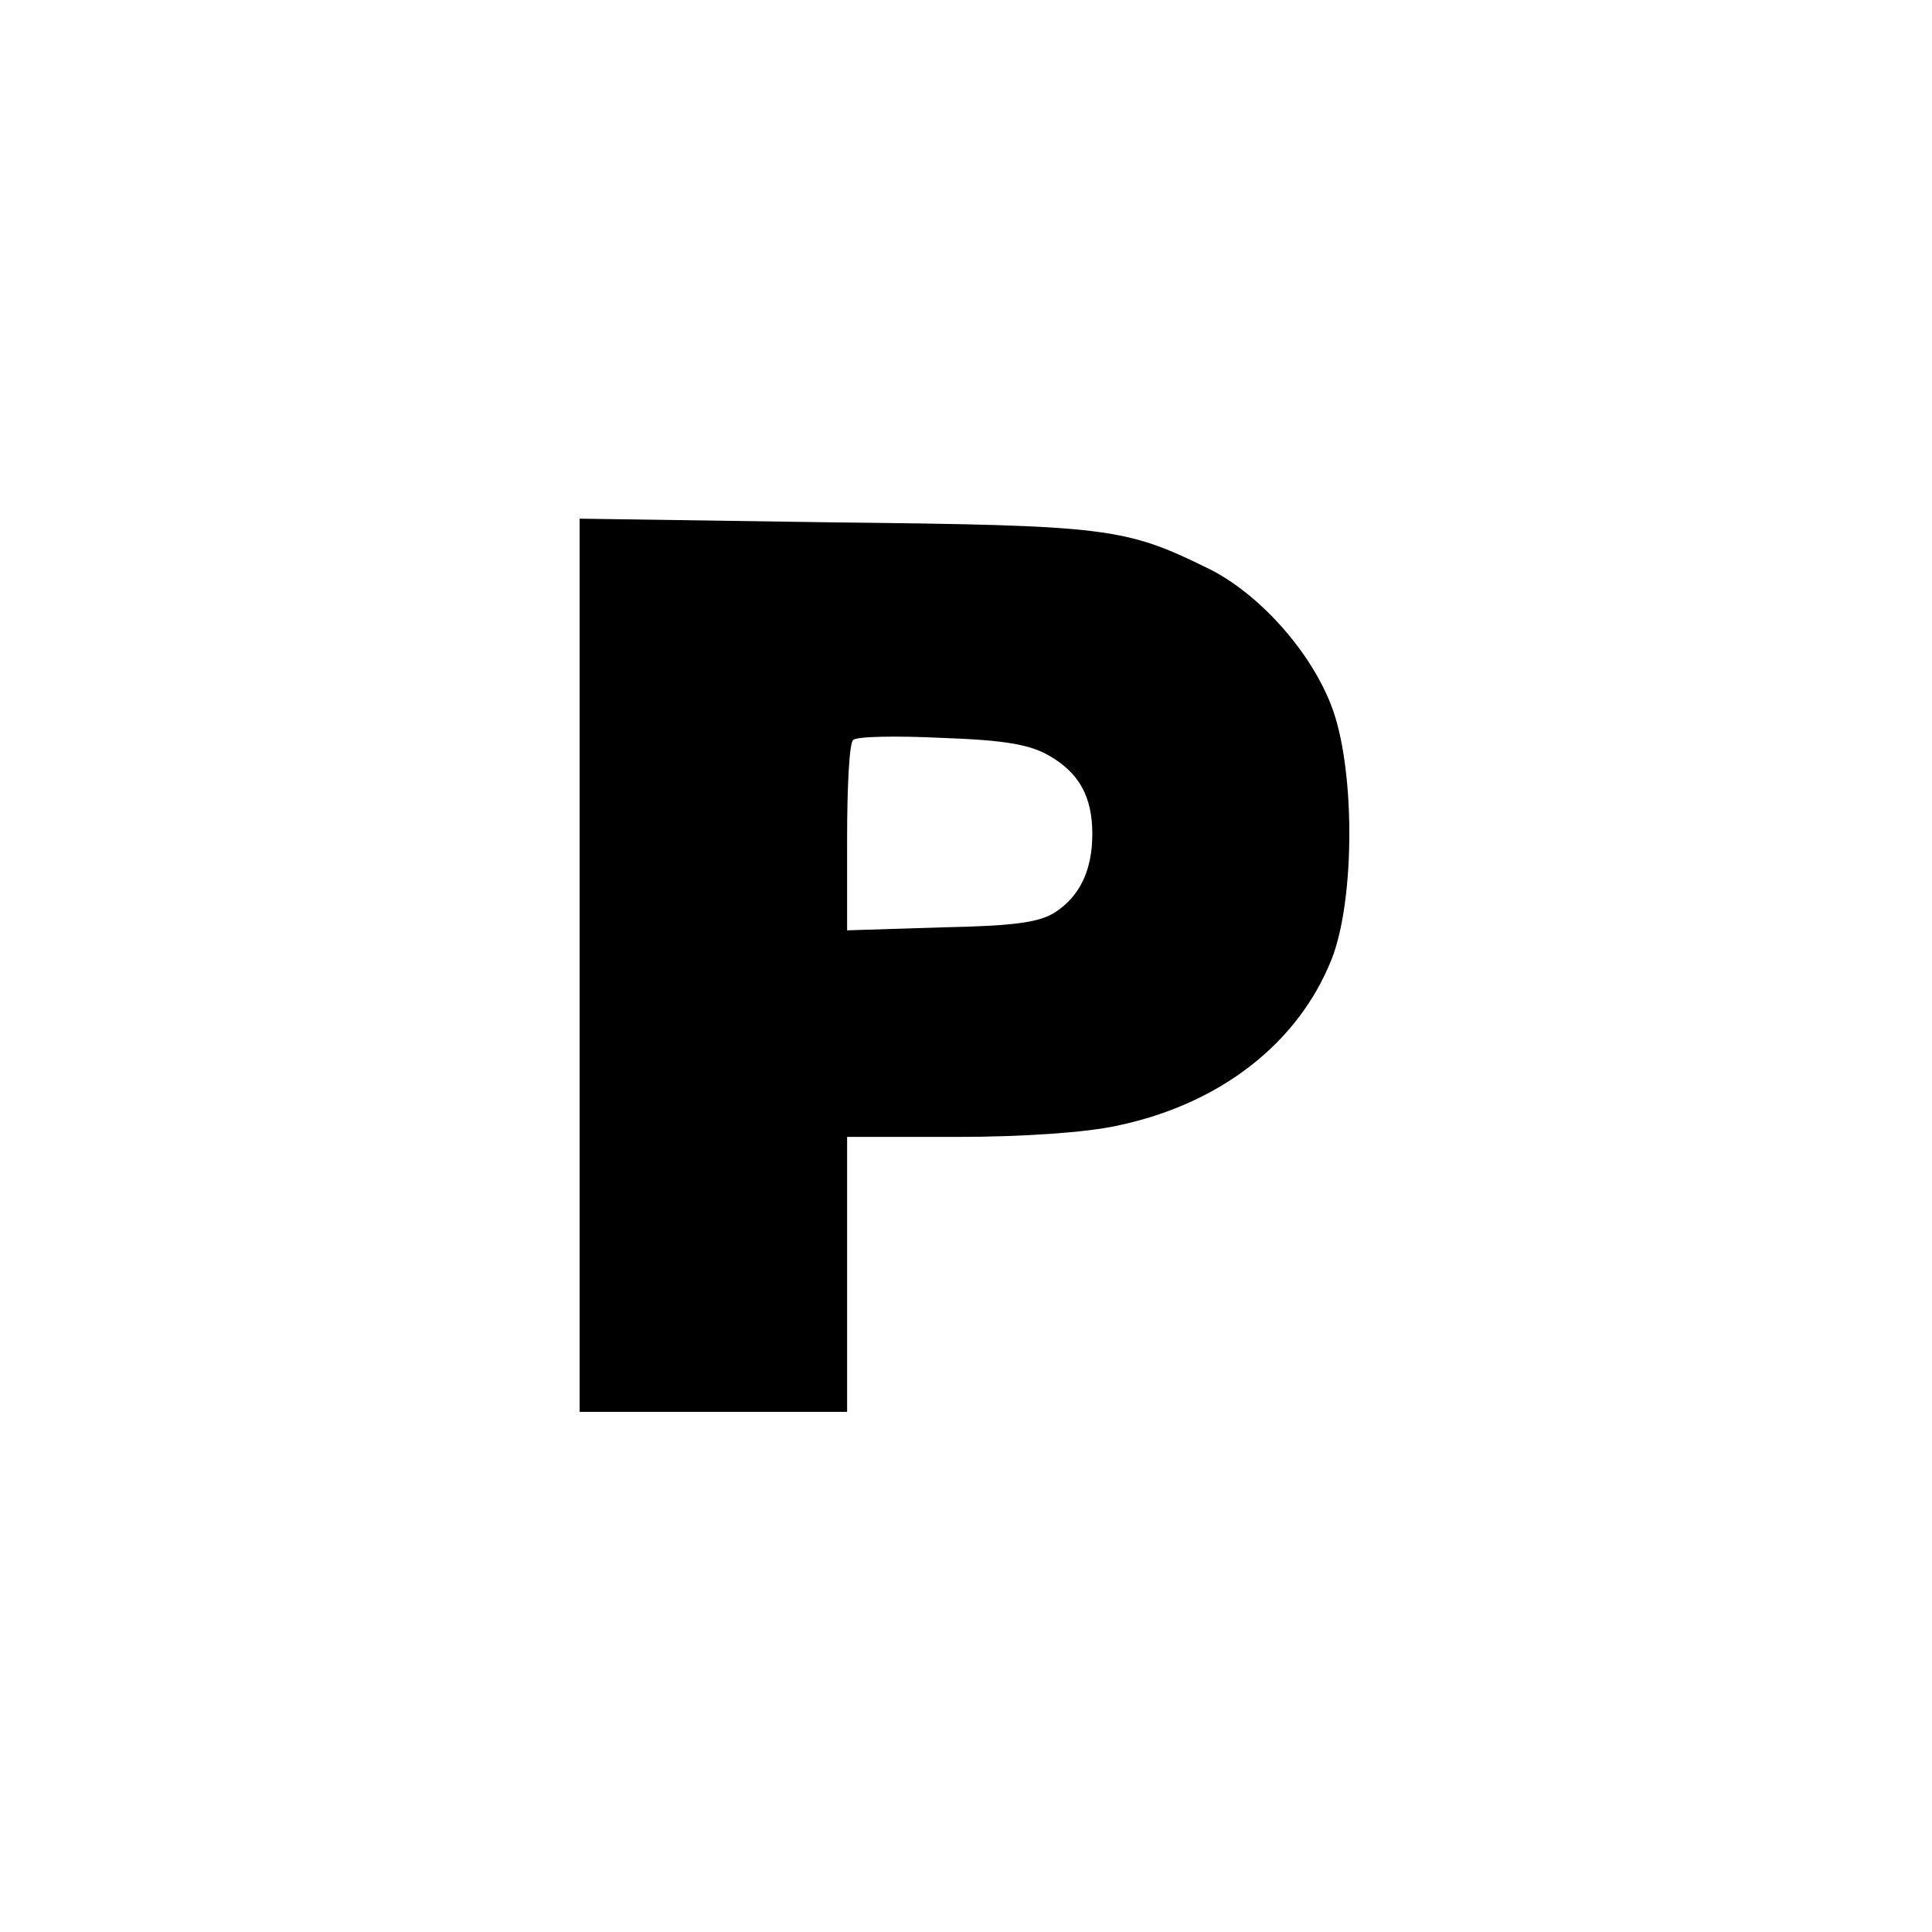 <?xml version="1.0" standalone="no"?>
<!DOCTYPE svg PUBLIC "-//W3C//DTD SVG 20010904//EN"
 "http://www.w3.org/TR/2001/REC-SVG-20010904/DTD/svg10.dtd">
<svg version="1.0" xmlns="http://www.w3.org/2000/svg"
 width="260pt" height="260pt" viewBox="0 0 260 260"
 preserveAspectRatio="xMidYMid meet">
<g transform="translate(0,260) scale(0.1,-0.1)"
fill="#000000" stroke="none">
<path d="M780 1301 l0 -601 180 0 180 0 0 185 0 185 148 0 c89 0 174 6 215 15
139 29 244 111 289 224 32 81 32 260 -1 343 -29 74 -98 150 -165 183 -112 55
-135 58 -503 62 l-343 5 0 -601z m632 282 c40 -23 58 -55 58 -105 0 -48 -16
-83 -49 -105 -21 -14 -53 -19 -153 -21 l-128 -4 0 124 c0 69 3 128 8 132 4 5
57 6 119 3 86 -3 119 -9 145 -24z"/>
</g>
</svg>
